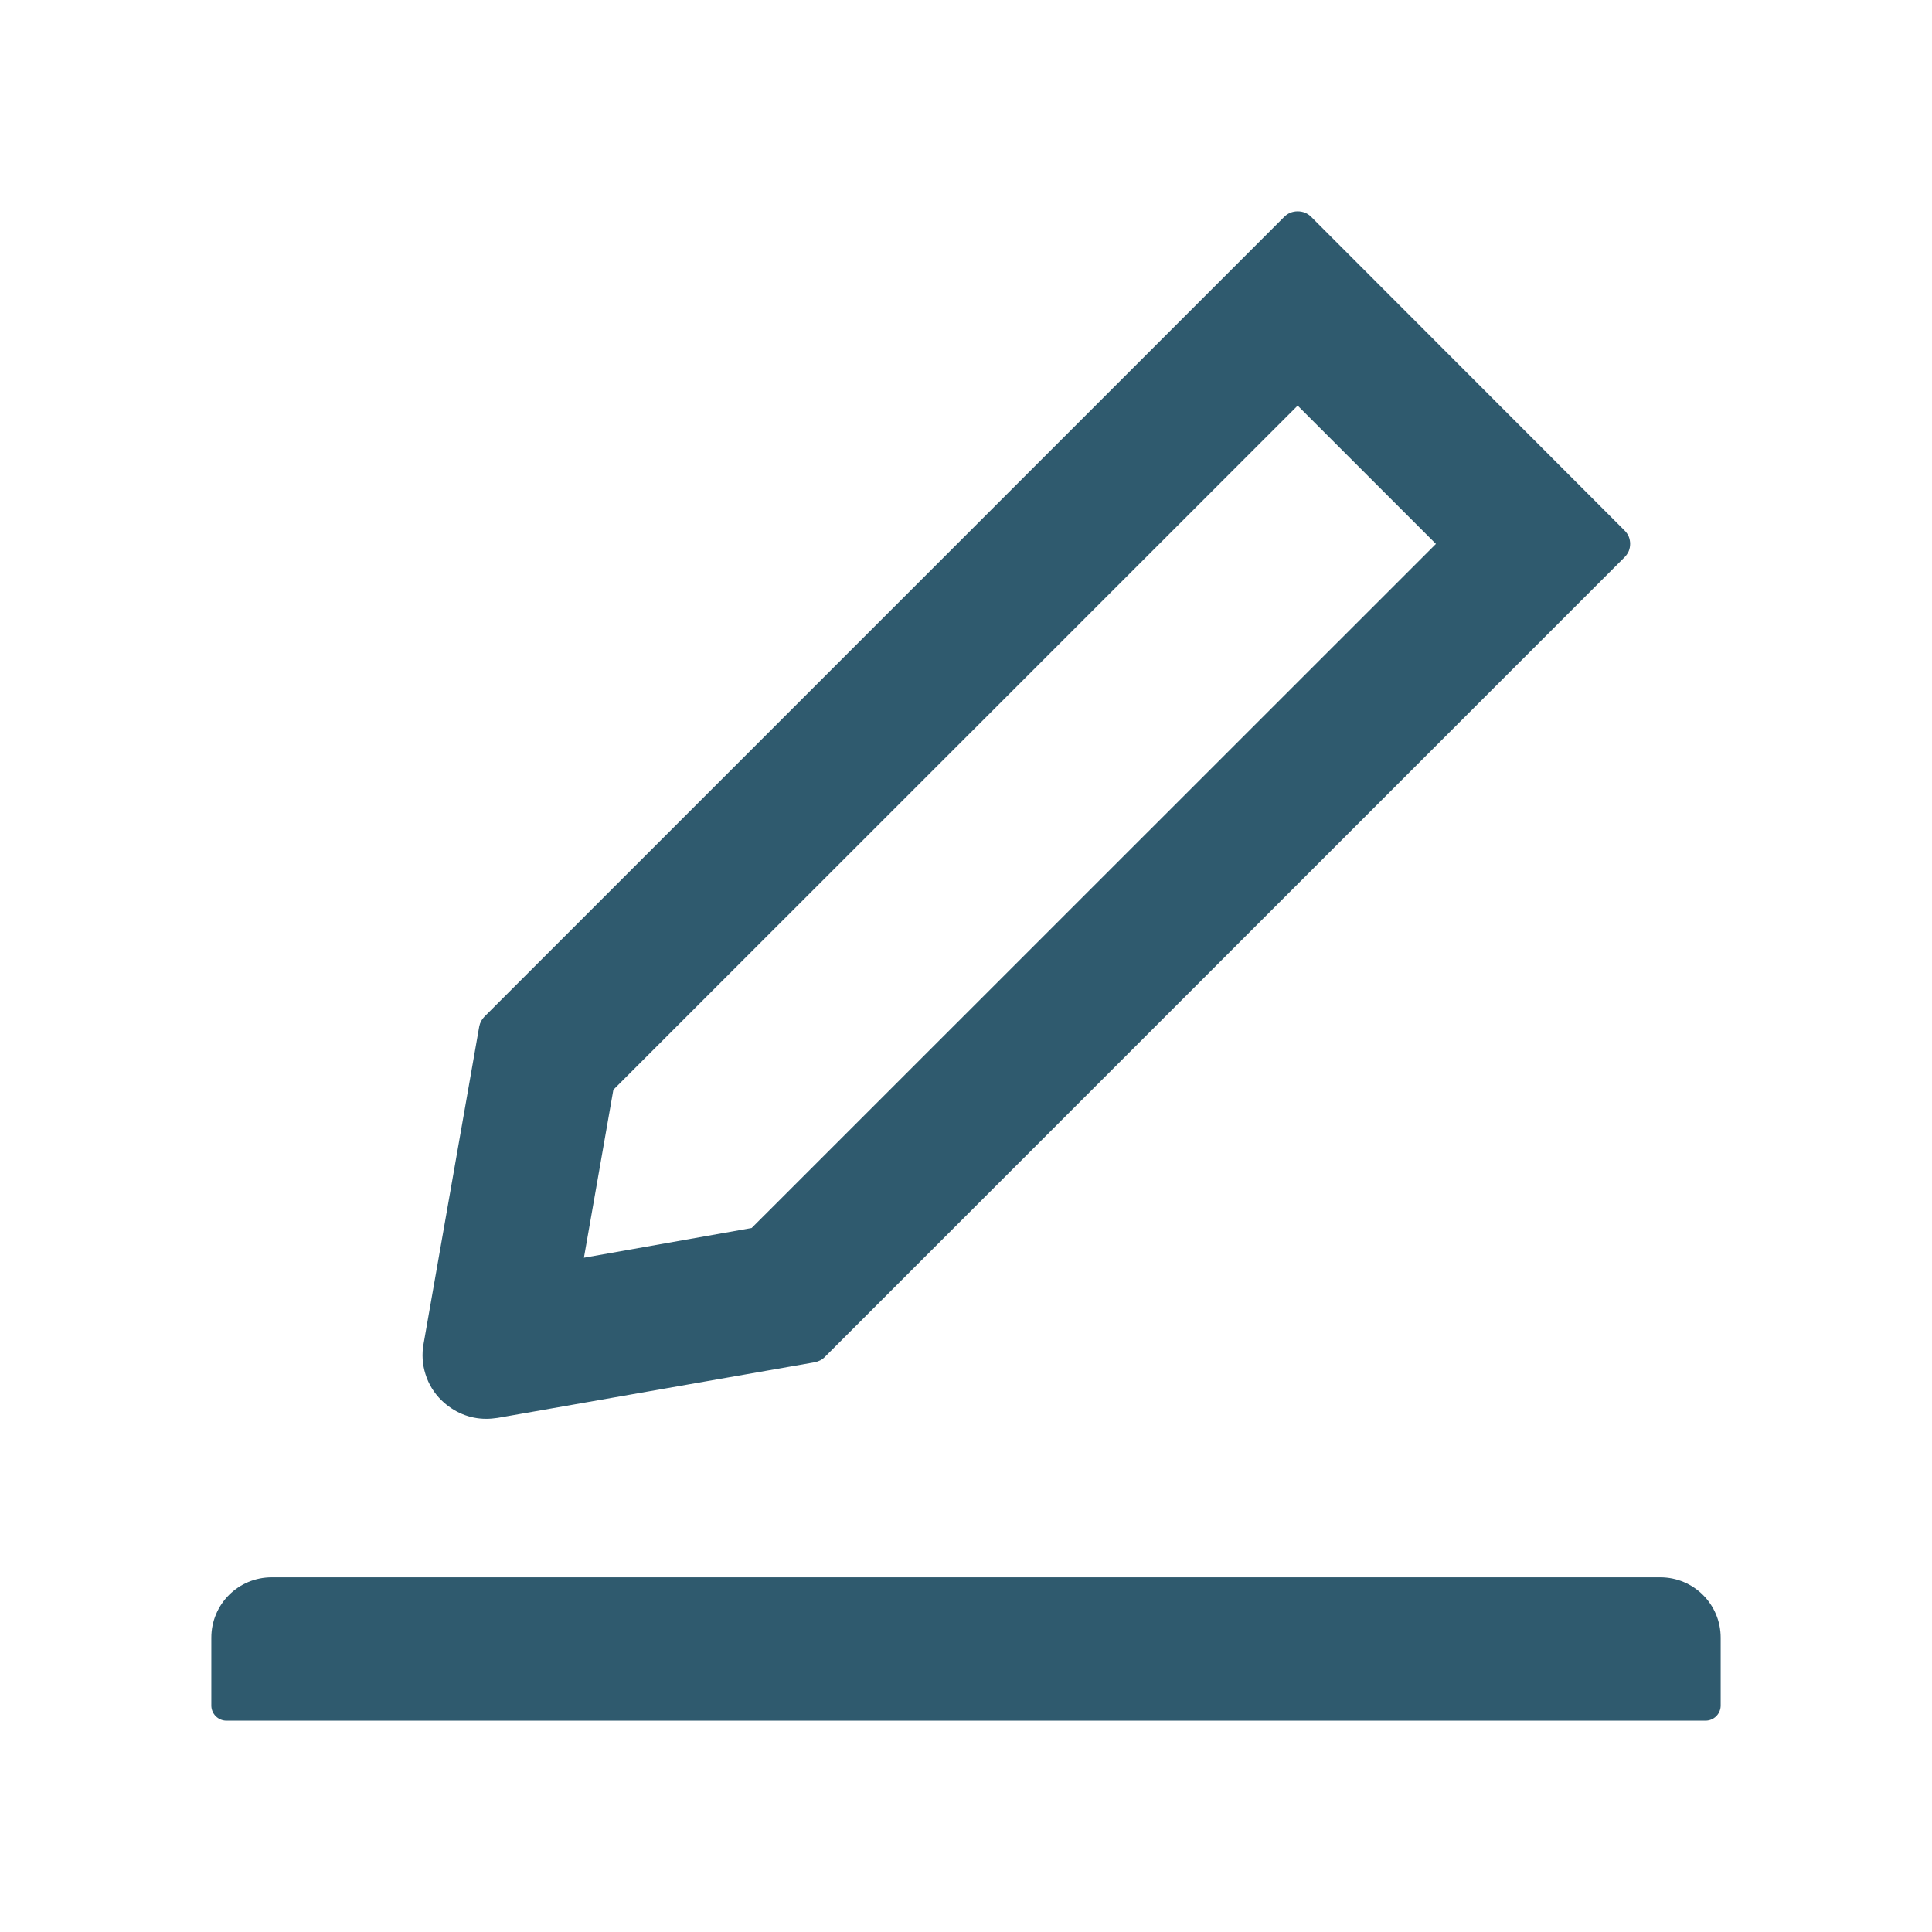 <svg width="21" height="21" viewBox="0 0 21 21" fill="none" xmlns="http://www.w3.org/2000/svg">
<path d="M5.285 15.422C5.326 15.422 5.367 15.418 5.408 15.412L8.857 14.807C8.898 14.798 8.937 14.78 8.966 14.749L17.659 6.056C17.678 6.037 17.693 6.014 17.704 5.99C17.714 5.965 17.719 5.938 17.719 5.911C17.719 5.885 17.714 5.858 17.704 5.833C17.693 5.808 17.678 5.786 17.659 5.767L14.251 2.356C14.212 2.317 14.161 2.297 14.105 2.297C14.05 2.297 13.999 2.317 13.96 2.356L5.266 11.05C5.236 11.08 5.217 11.117 5.209 11.158L4.604 14.608C4.584 14.718 4.591 14.831 4.625 14.937C4.658 15.044 4.717 15.14 4.797 15.219C4.932 15.35 5.102 15.422 5.285 15.422ZM6.667 11.845L14.105 4.409L15.608 5.912L8.17 13.348L6.347 13.671L6.667 11.845ZM18.047 17.145H2.953C2.59 17.145 2.297 17.438 2.297 17.801V18.539C2.297 18.629 2.371 18.703 2.461 18.703H18.539C18.629 18.703 18.703 18.629 18.703 18.539V17.801C18.703 17.438 18.41 17.145 18.047 17.145Z" fill="#2F5A6E"/>
</svg>
